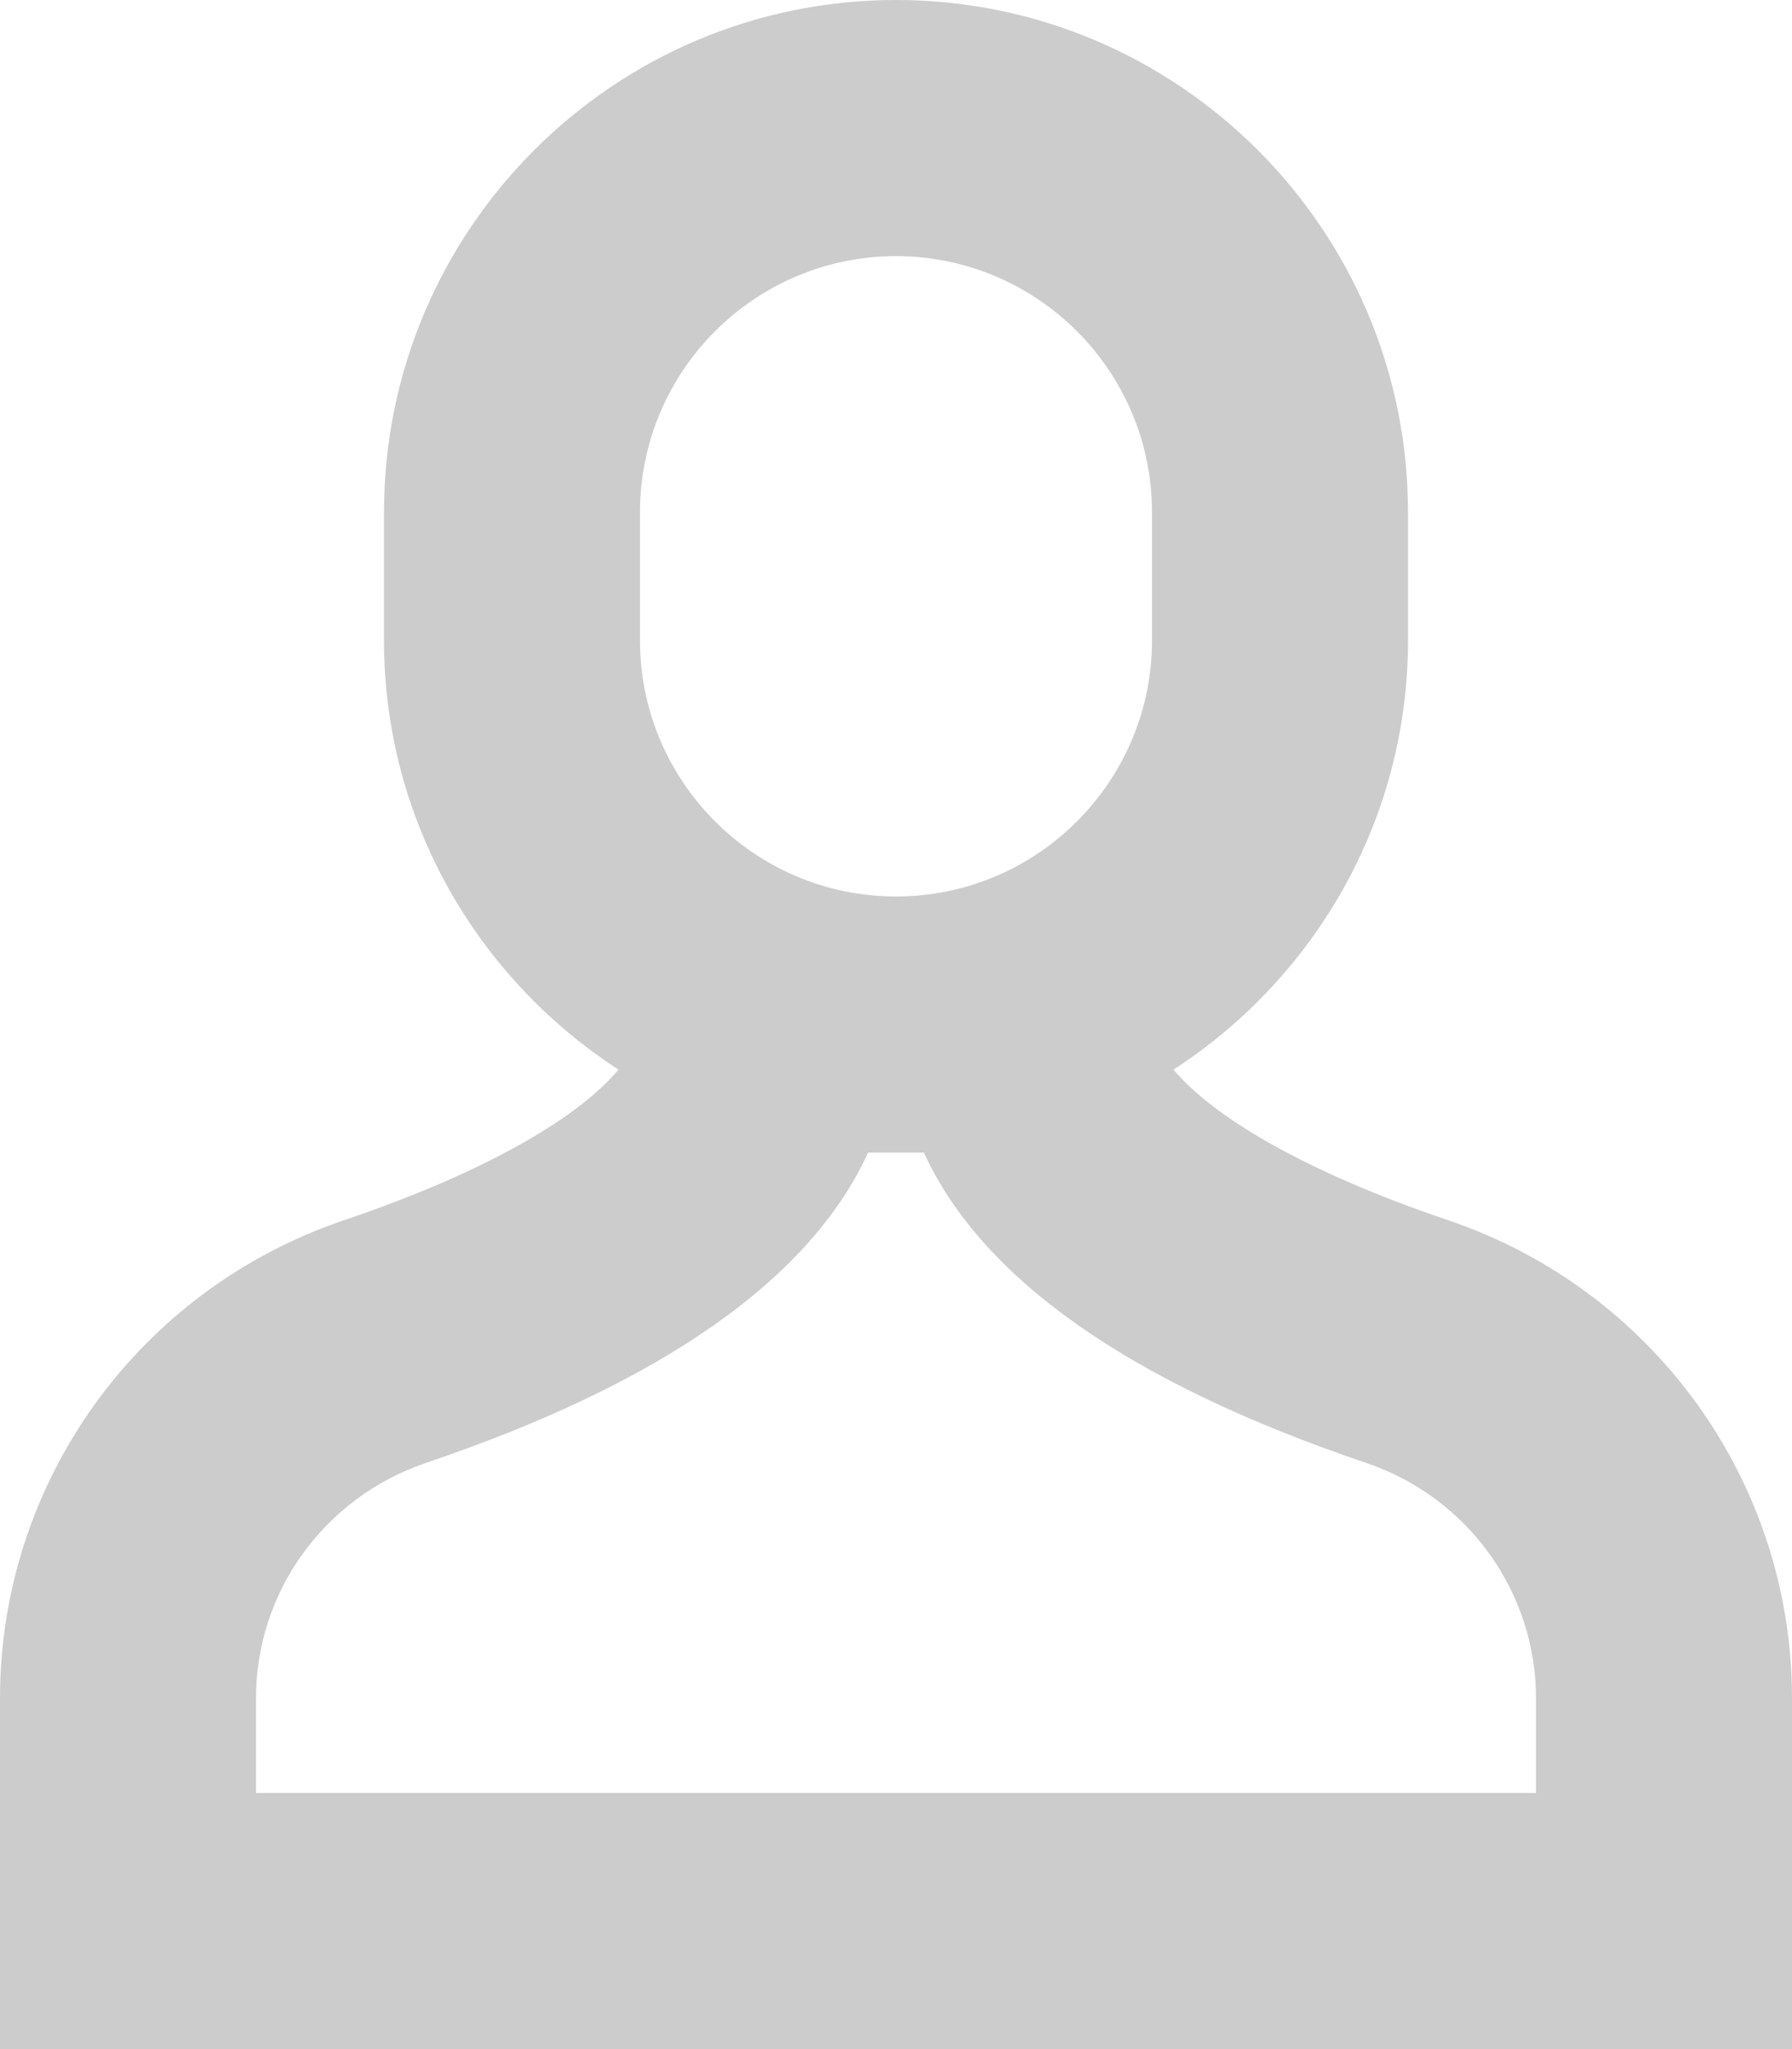 
<svg width="14px" height="16px" viewBox="0 0 14 16" version="1.1" xmlns="http://www.w3.org/2000/svg" xmlns:xlink="http://www.w3.org/1999/xlink">
    <!-- Generator: Sketch 49 (51002) - http://www.bohemiancoding.com/sketch -->
    <desc>Created with Sketch.</desc>
    <defs></defs>
    <g id="Page-1" stroke="none" stroke-width="1" fill="none" fill-rule="evenodd">
        <g id="Product-Mobile" transform="translate(-253, -44)" fill="#CCCCCC" fill-rule="nonzero">
            <g id="top">
                <g id="header" transform="translate(0, 30)">
                    <g id="single-04" transform="translate(253, 14)">
                        <path d="M11.311,9.527 C10.15,9.134 9.461,8.702 9.168,8.352 C10.268,7.639 11,6.406 11,5 L11,4 C11,1.794 9.206,0 7,0 C4.794,0 3,1.794 3,4 L3,5 C3,6.406 3.732,7.639 4.832,8.352 C4.54,8.702 3.851,9.134 2.69,9.527 C1.081,10.07 0,11.57 0,13.26 L0,16 L14,16 L14,13.26 C14,11.57 12.919,10.07 11.311,9.527 Z M5,4 C5,2.897 5.897,2 7,2 C8.103,2 9,2.897 9,4 L9,5 C9,6.103 8.103,7 7,7 C5.897,7 5,6.103 5,5 L5,4 Z M12,14 L2,14 L2,13.26 C2,12.429 2.534,11.691 3.33,11.422 C5.175,10.798 6.33,9.986 6.782,9 L7.218,9 C7.67,9.986 8.825,10.798 10.671,11.422 C11.466,11.69 12,12.429 12,13.26 L12,14 Z" id="Shape"></path>
                    </g>
                </g>
            </g>
        </g>
    </g>
</svg>